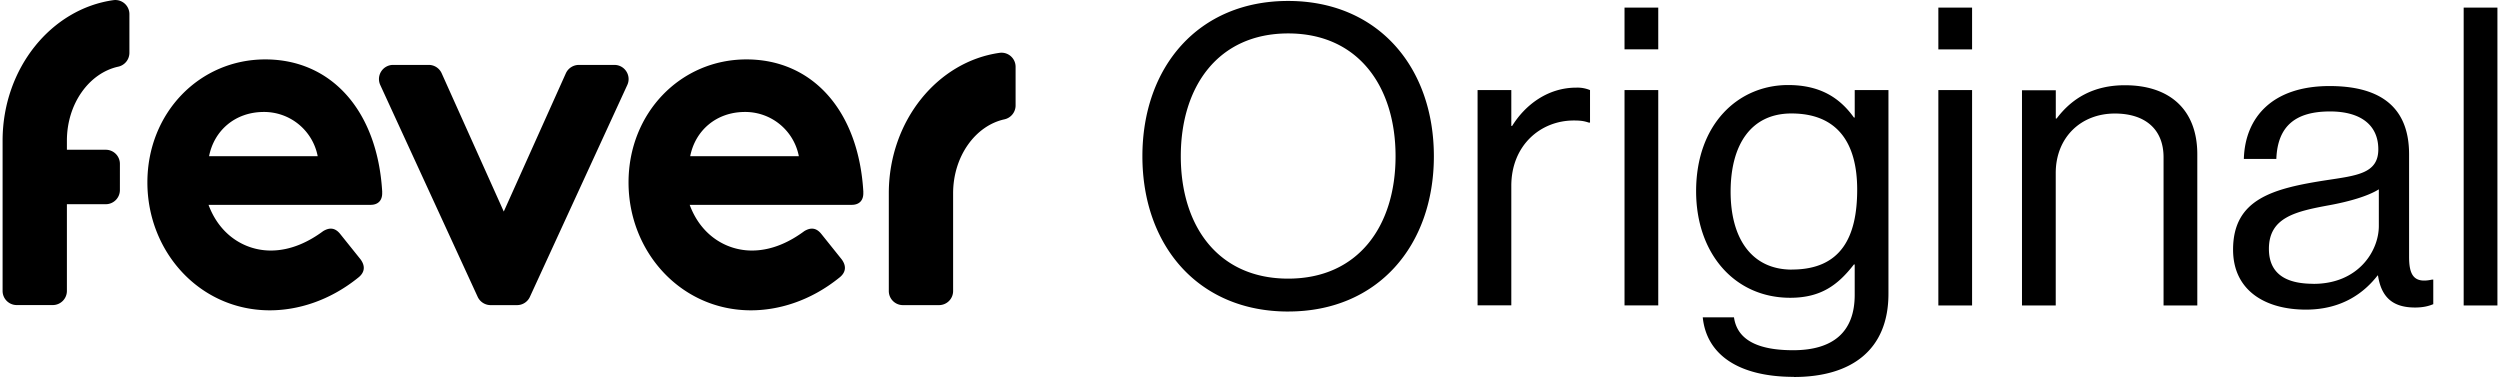 <svg xmlns="http://www.w3.org/2000/svg" width="126" height="19" fill="none" viewBox="0 0 126 19"><path fill="#000" d="m31.616 4.283-4.91 10.68a.71.71 0 0 1-.648.415h-1.334a.72.72 0 0 1-.648-.415l-4.911-10.68a.714.714 0 0 1 .648-1.012h1.796c.281 0 .536.166.651.422l3.13 6.969 3.13-6.97a.72.72 0 0 1 .652-.42h1.796c.52 0 .865.539.648 1.011M19.261 9.685c.022.418-.208.639-.581.639h-8.17c.582 1.57 1.88 2.303 3.134 2.303 1.044 0 1.95-.465 2.646-.98.325-.194.603-.171.858.148l1.021 1.273c.255.345.208.66-.092.906-1.51 1.226-3.134 1.666-4.477 1.666-3.526 0-6.172-2.942-6.172-6.446s2.623-6.2 5.942-6.2 5.66 2.572 5.894 6.691zm-3.249-1.812a2.75 2.75 0 0 0-2.715-2.23c-1.44 0-2.505.931-2.76 2.23zM43.51 9.685c.023.418-.207.639-.58.639h-8.17c.581 1.57 1.88 2.303 3.134 2.303 1.044 0 1.95-.465 2.645-.98.326-.194.604-.171.859.148l1.02 1.273c.256.345.208.66-.092.906-1.509 1.226-3.133 1.666-4.477 1.666-3.526 0-6.171-2.942-6.171-6.446s2.623-6.2 5.942-6.2 5.66 2.572 5.893 6.691zm-3.248-1.812a2.75 2.75 0 0 0-2.716-2.23c-1.439 0-2.505.931-2.76 2.23zM5.72.007C2.584.447.15 3.434.131 7.047v7.616c0 .393.318.712.711.712h1.819c.392 0 .711-.32.711-.712v-4.371h1.96c.392 0 .711-.32.711-.712V8.26a.71.71 0 0 0-.711-.712h-1.96v-.46c0-1.853 1.114-3.4 2.579-3.726a.716.716 0 0 0 .571-.696V.715a.71.71 0 0 0-.801-.708m44.665 2.655c-3.137.44-5.572 3.427-5.59 7.04v4.965c0 .392.318.711.71.711h1.82a.71.71 0 0 0 .711-.711V9.743c0-1.854 1.114-3.402 2.579-3.727a.716.716 0 0 0 .57-.696V3.37a.71.71 0 0 0-.8-.708M64.924 15.7c4.531 0 7.343-3.335 7.343-7.825S69.452.048 64.92.048s-7.343 3.335-7.343 7.828 2.812 7.825 7.343 7.825zm0-1.657c-3.526 0-5.412-2.642-5.412-6.168s1.89-6.19 5.412-6.19 5.412 2.664 5.412 6.19-1.889 6.168-5.412 6.168M76.17 4.541h-1.7v10.847h1.7V9.366c0-2.036 1.468-3.293 3.147-3.293.335 0 .504.022.756.105h.064V4.541a1.65 1.65 0 0 0-.693-.124c-1.448 0-2.581.88-3.232 1.93h-.042zm5.706-2.055h1.7V.384h-1.7zm0 12.905h1.7V4.538h-1.7zM90.415 19c2.874 0 4.763-1.343 4.763-4.196V4.538h-1.7v1.385h-.042c-.734-1.027-1.742-1.637-3.315-1.637-2.518 0-4.637 1.972-4.637 5.352 0 3.127 1.93 5.37 4.742 5.37 1.554 0 2.412-.65 3.21-1.678h.041v1.531c0 1.89-1.11 2.79-3.104 2.79-1.679 0-2.812-.463-2.98-1.657h-1.574c.188 1.867 1.784 3 4.595 3zm-.106-5.412c-2.014 0-3.086-1.554-3.086-3.925s1.028-3.944 3.064-3.944c2.307 0 3.315 1.468 3.315 3.839s-.798 4.027-3.293 4.027zM97.693 2.49h1.7V.384h-1.7zm0 12.904h1.7V4.538h-1.7zm4.215-10.846v10.846h1.701V8.722c0-1.784 1.257-3 2.98-3 1.532 0 2.454.798 2.454 2.202v7.47h1.701V7.777c0-2.246-1.385-3.481-3.65-3.481-1.574 0-2.665.65-3.44 1.678h-.042V4.548zm19.807 10.951c.44 0 .715-.083.922-.169v-1.238h-.064c-.944.21-1.155-.271-1.155-1.155v-5.16c0-2.581-1.701-3.44-4.008-3.44-2.875 0-4.26 1.573-4.32 3.673h1.637c.063-1.637.944-2.393 2.706-2.393 1.554 0 2.434.692 2.434 1.908s-1.069 1.321-2.6 1.554c-2.706.418-4.72.945-4.72 3.504 0 2.055 1.615 3.022 3.673 3.022 1.848 0 2.958-.881 3.609-1.72h.022c.169 1.11.757 1.614 1.867 1.614zm-5.118-1.196c-1.111 0-2.244-.316-2.244-1.762 0-1.595 1.363-1.889 3.064-2.202.922-.169 1.908-.44 2.476-.797v1.847c0 1.258-1.028 2.917-3.293 2.917zm7.572 1.091h1.701V.384h-1.701z"/></svg>